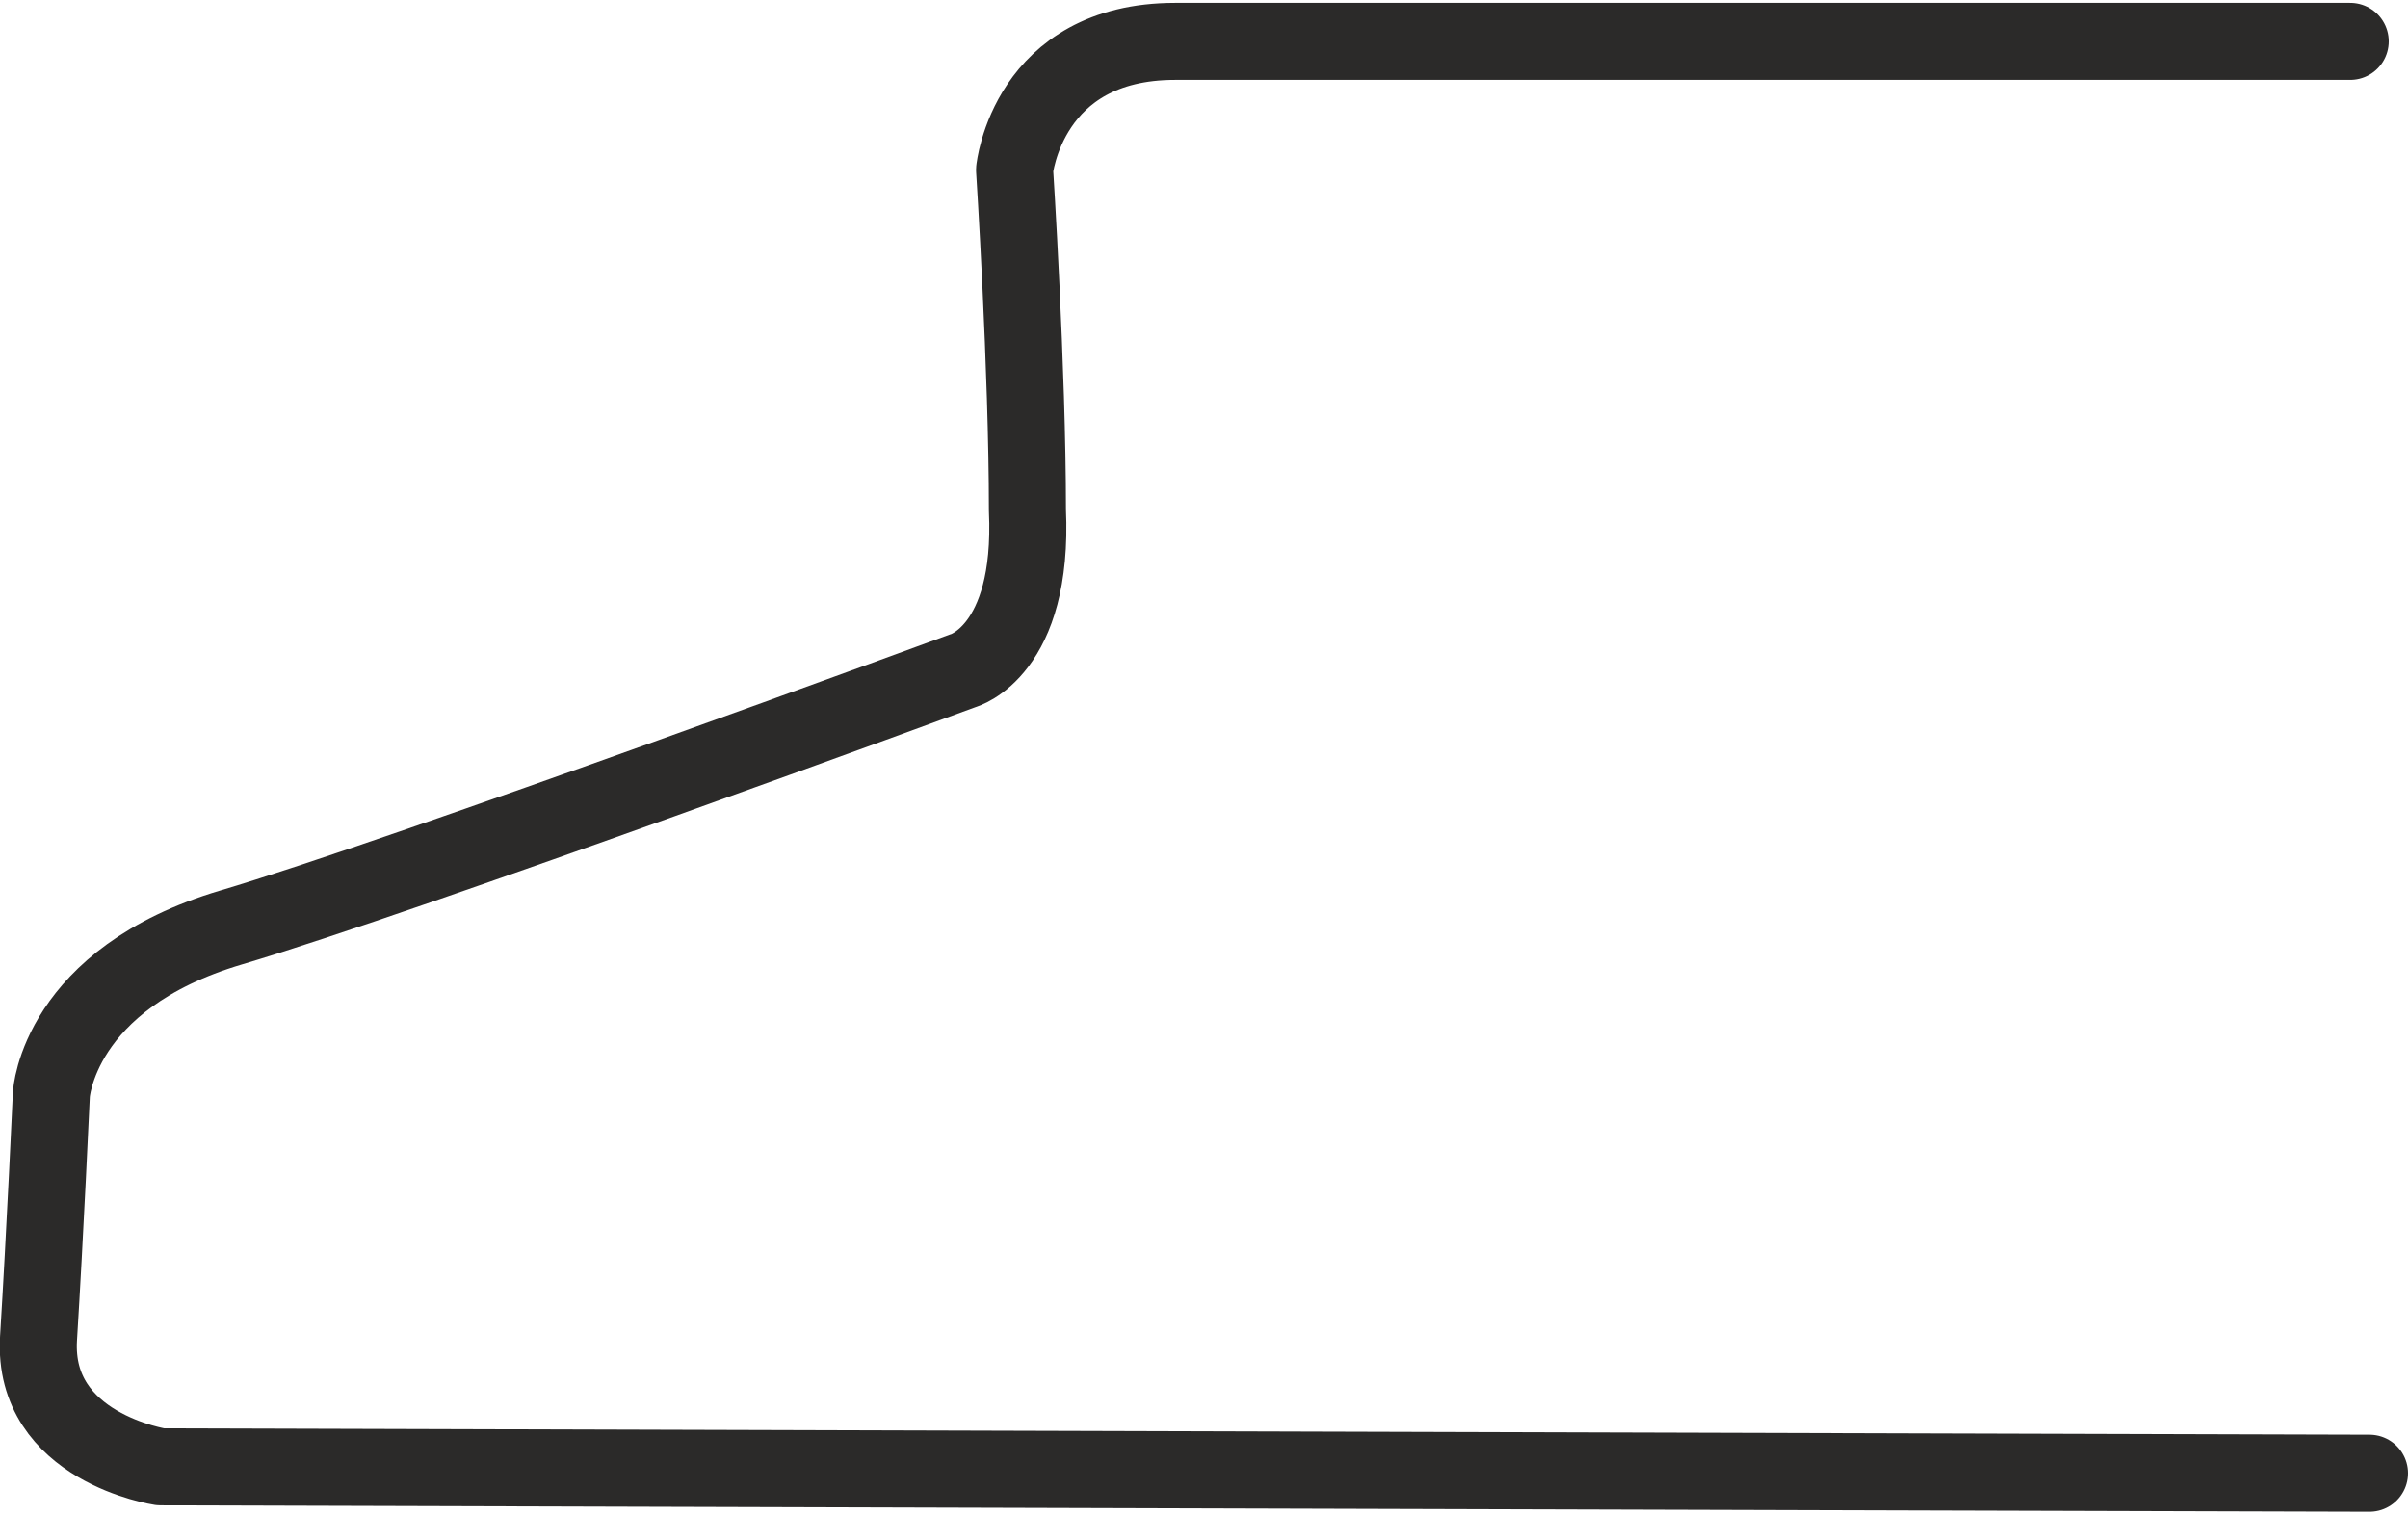 <?xml version="1.0" encoding="UTF-8"?>
<!DOCTYPE svg PUBLIC "-//W3C//DTD SVG 1.1//EN" "http://www.w3.org/Graphics/SVG/1.1/DTD/svg11.dtd">
<!-- Creator: CorelDRAW -->
<svg xmlns="http://www.w3.org/2000/svg" xml:space="preserve" width="124px" height="78px" version="1.1" style="shape-rendering:geometricPrecision; text-rendering:geometricPrecision; image-rendering:optimizeQuality; fill-rule:evenodd; clip-rule:evenodd"
viewBox="0 0 3.75 2.35"
 xmlns:xlink="http://www.w3.org/1999/xlink"
 xmlns:xodm="http://www.corel.com/coreldraw/odm/2003">
 <defs>
  <style type="text/css">
   <![CDATA[
    .str0 {stroke:#2B2A29;stroke-width:0.12;stroke-linecap:round;stroke-linejoin:round;stroke-miterlimit:22.926}
    .fil0 {fill:none}
   ]]>
  </style>
 </defs>
 <g id="Слой_x0020_1">
  <path class="fil0 str0" d="M3.69 2.29l-3.44 -0.01c0,0 -0.2,-0.03 -0.19,-0.2 0.01,-0.16 0.02,-0.38 0.02,-0.38 0,0 0.01,-0.18 0.28,-0.26 0.27,-0.08 1.14,-0.4 1.14,-0.4 0,0 0.11,-0.03 0.1,-0.25 0,-0.22 -0.02,-0.53 -0.02,-0.53 0,0 0.02,-0.2 0.25,-0.2 0.23,0 1.83,0 1.83,0"/>
 </g>
</svg>
